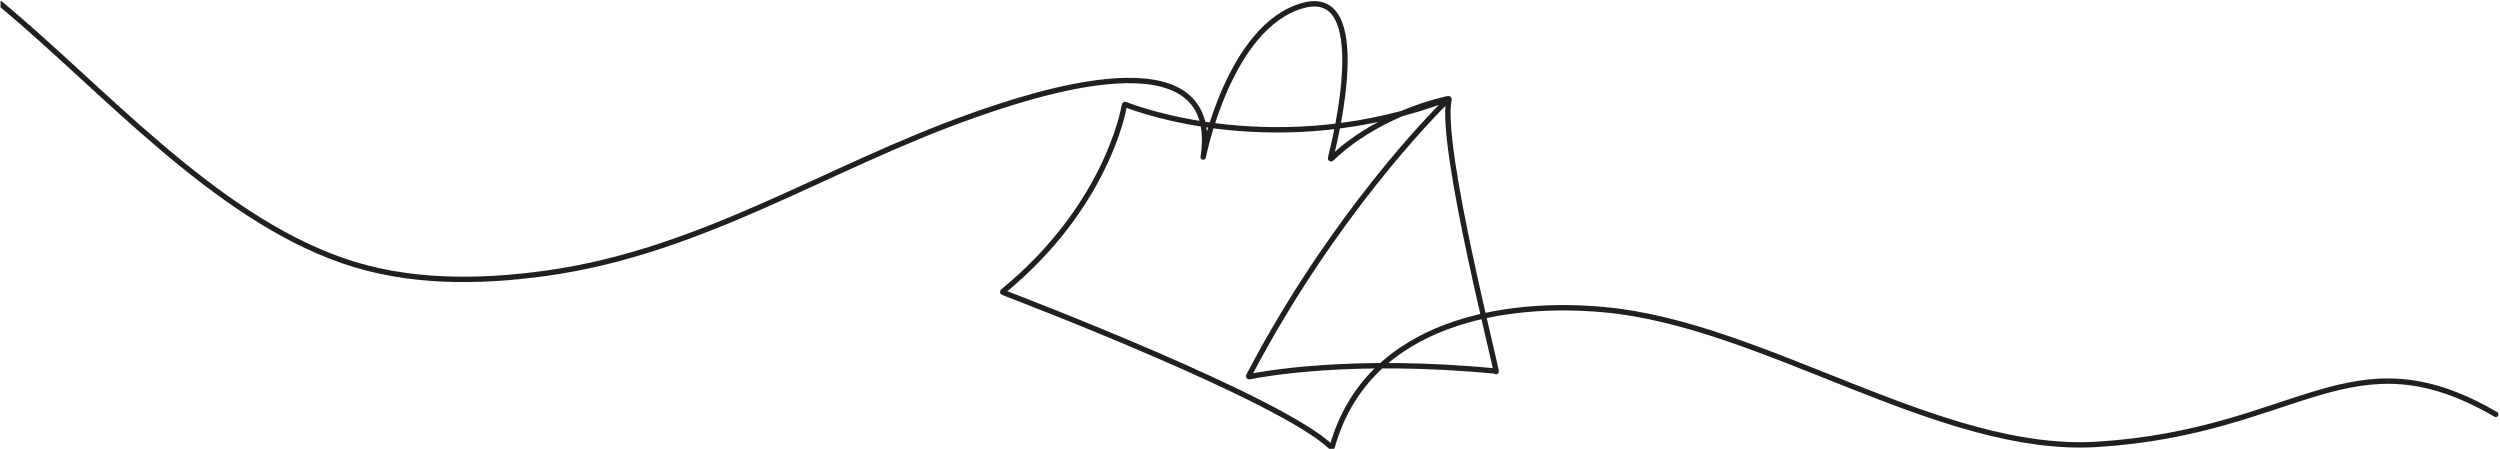 <?xml version="1.0" encoding="UTF-8" standalone="no"?><!DOCTYPE svg PUBLIC "-//W3C//DTD SVG 1.1//EN" "http://www.w3.org/Graphics/SVG/1.1/DTD/svg11.dtd"><svg width="100%" height="100%" viewBox="0 0 1114 200" version="1.1" xmlns="http://www.w3.org/2000/svg" xmlns:xlink="http://www.w3.org/1999/xlink" xml:space="preserve" xmlns:serif="http://www.serif.com/" style="fill-rule:evenodd;clip-rule:evenodd;stroke-linecap:round;stroke-linejoin:round;"><rect id="shopping_bag" x="0" y="0" width="1113.77" height="200" style="fill:none;"/><clipPath id="_clip1"><rect x="0" y="0" width="1113.77" height="200"/></clipPath><g clip-path="url(#_clip1)"><clipPath id="_clip2"><rect x="0.25" y="0.5" width="1113.77" height="200"/></clipPath><g clip-path="url(#_clip2)"><path d="M1112.11,184.648c-64.8,-37.713 -87.303,7.807 -177.799,13.364c-69.703,4.277 -148.209,-53.45 -219.253,-59.992c-42.023,-4.036 -105.315,4.02 -121.408,60.969c0.045,0.254 -0.262,0.419 -0.448,0.239c-22.154,-21.394 -138.283,-65.88 -146.226,-68.908c-0.191,-0.071 -0.229,-0.323 -0.071,-0.455c45.204,-36.999 53.454,-79.013 54.163,-83.109c0.028,-0.167 0.203,-0.263 0.359,-0.201c4.905,1.952 68.11,25.943 143.885,-2.565c0.196,-0.074 0.397,0.096 0.354,0.302c-4.452,21.183 22.831,125.492 20.903,121.214c-0.04,-0.089 -0.122,-0.149 -0.218,-0.158c-64.38,-6.185 -104.527,1.459 -109.626,2.515c-0.22,0.045 -0.393,-0.187 -0.29,-0.386c37.389,-71.458 82.589,-117.034 88.656,-122.991c0.192,-0.19 0.015,-0.513 -0.249,-0.451c-30.816,7.255 -47.93,23.057 -51.501,26.642c-0.192,0.192 -0.515,0.01 -0.448,-0.254c2.321,-9.008 18.747,-76.428 -12.175,-67.992c-33.126,9.039 -44.565,67.552 -44.565,67.552c8.821,-56.951 -77.327,-27.473 -103.416,-18.223c-64.596,22.908 -119.808,60.383 -189.504,70.021c-30.266,4.185 -61.77,4.398 -90.618,-5.662c-57.576,-20.086 -106.199,-76.038 -152.362,-114.421" style="fill:none;fill-rule:nonzero;stroke:#231f20;stroke-width:2.4px;"/></g></g></svg>